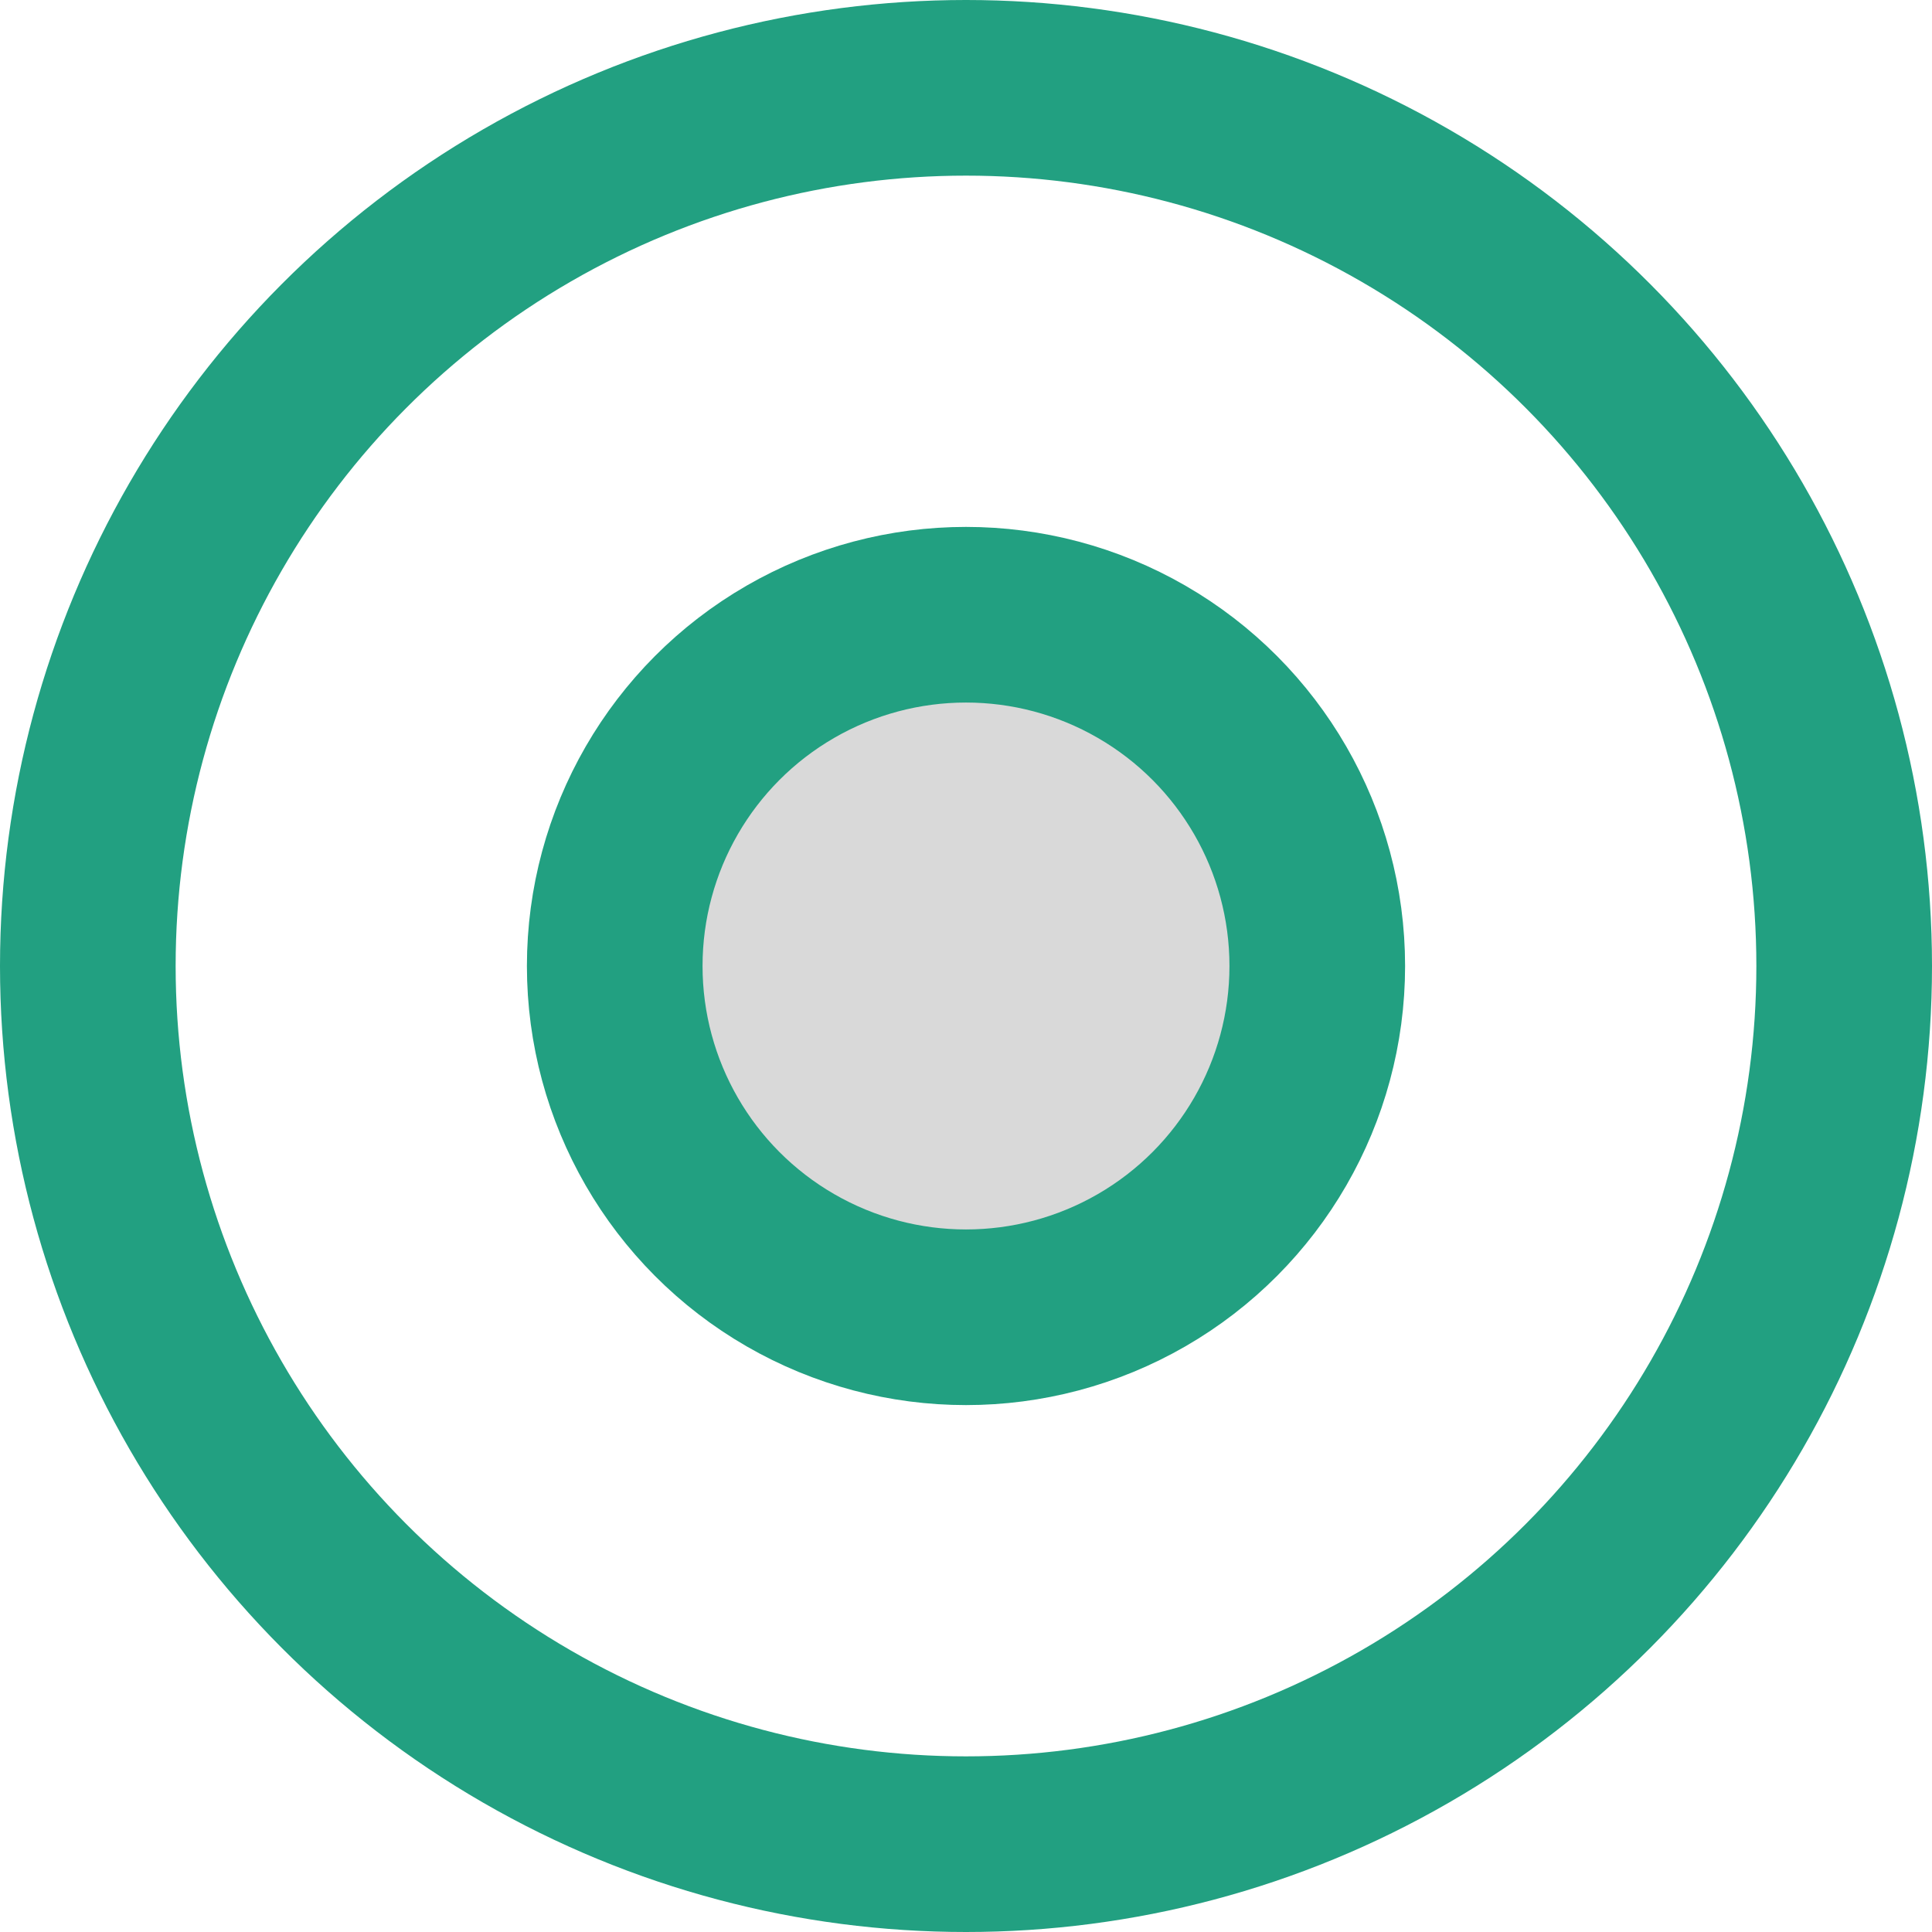 <svg width="11" height="11" viewBox="0 0 11 11" fill="none" xmlns="http://www.w3.org/2000/svg">
<circle cx="5.5" cy="5.5" r="5" stroke="#22A081"/>
<circle cx="5.5" cy="5.5" r="2" fill="#D9D9D9" stroke="#22A081"/>
</svg>
